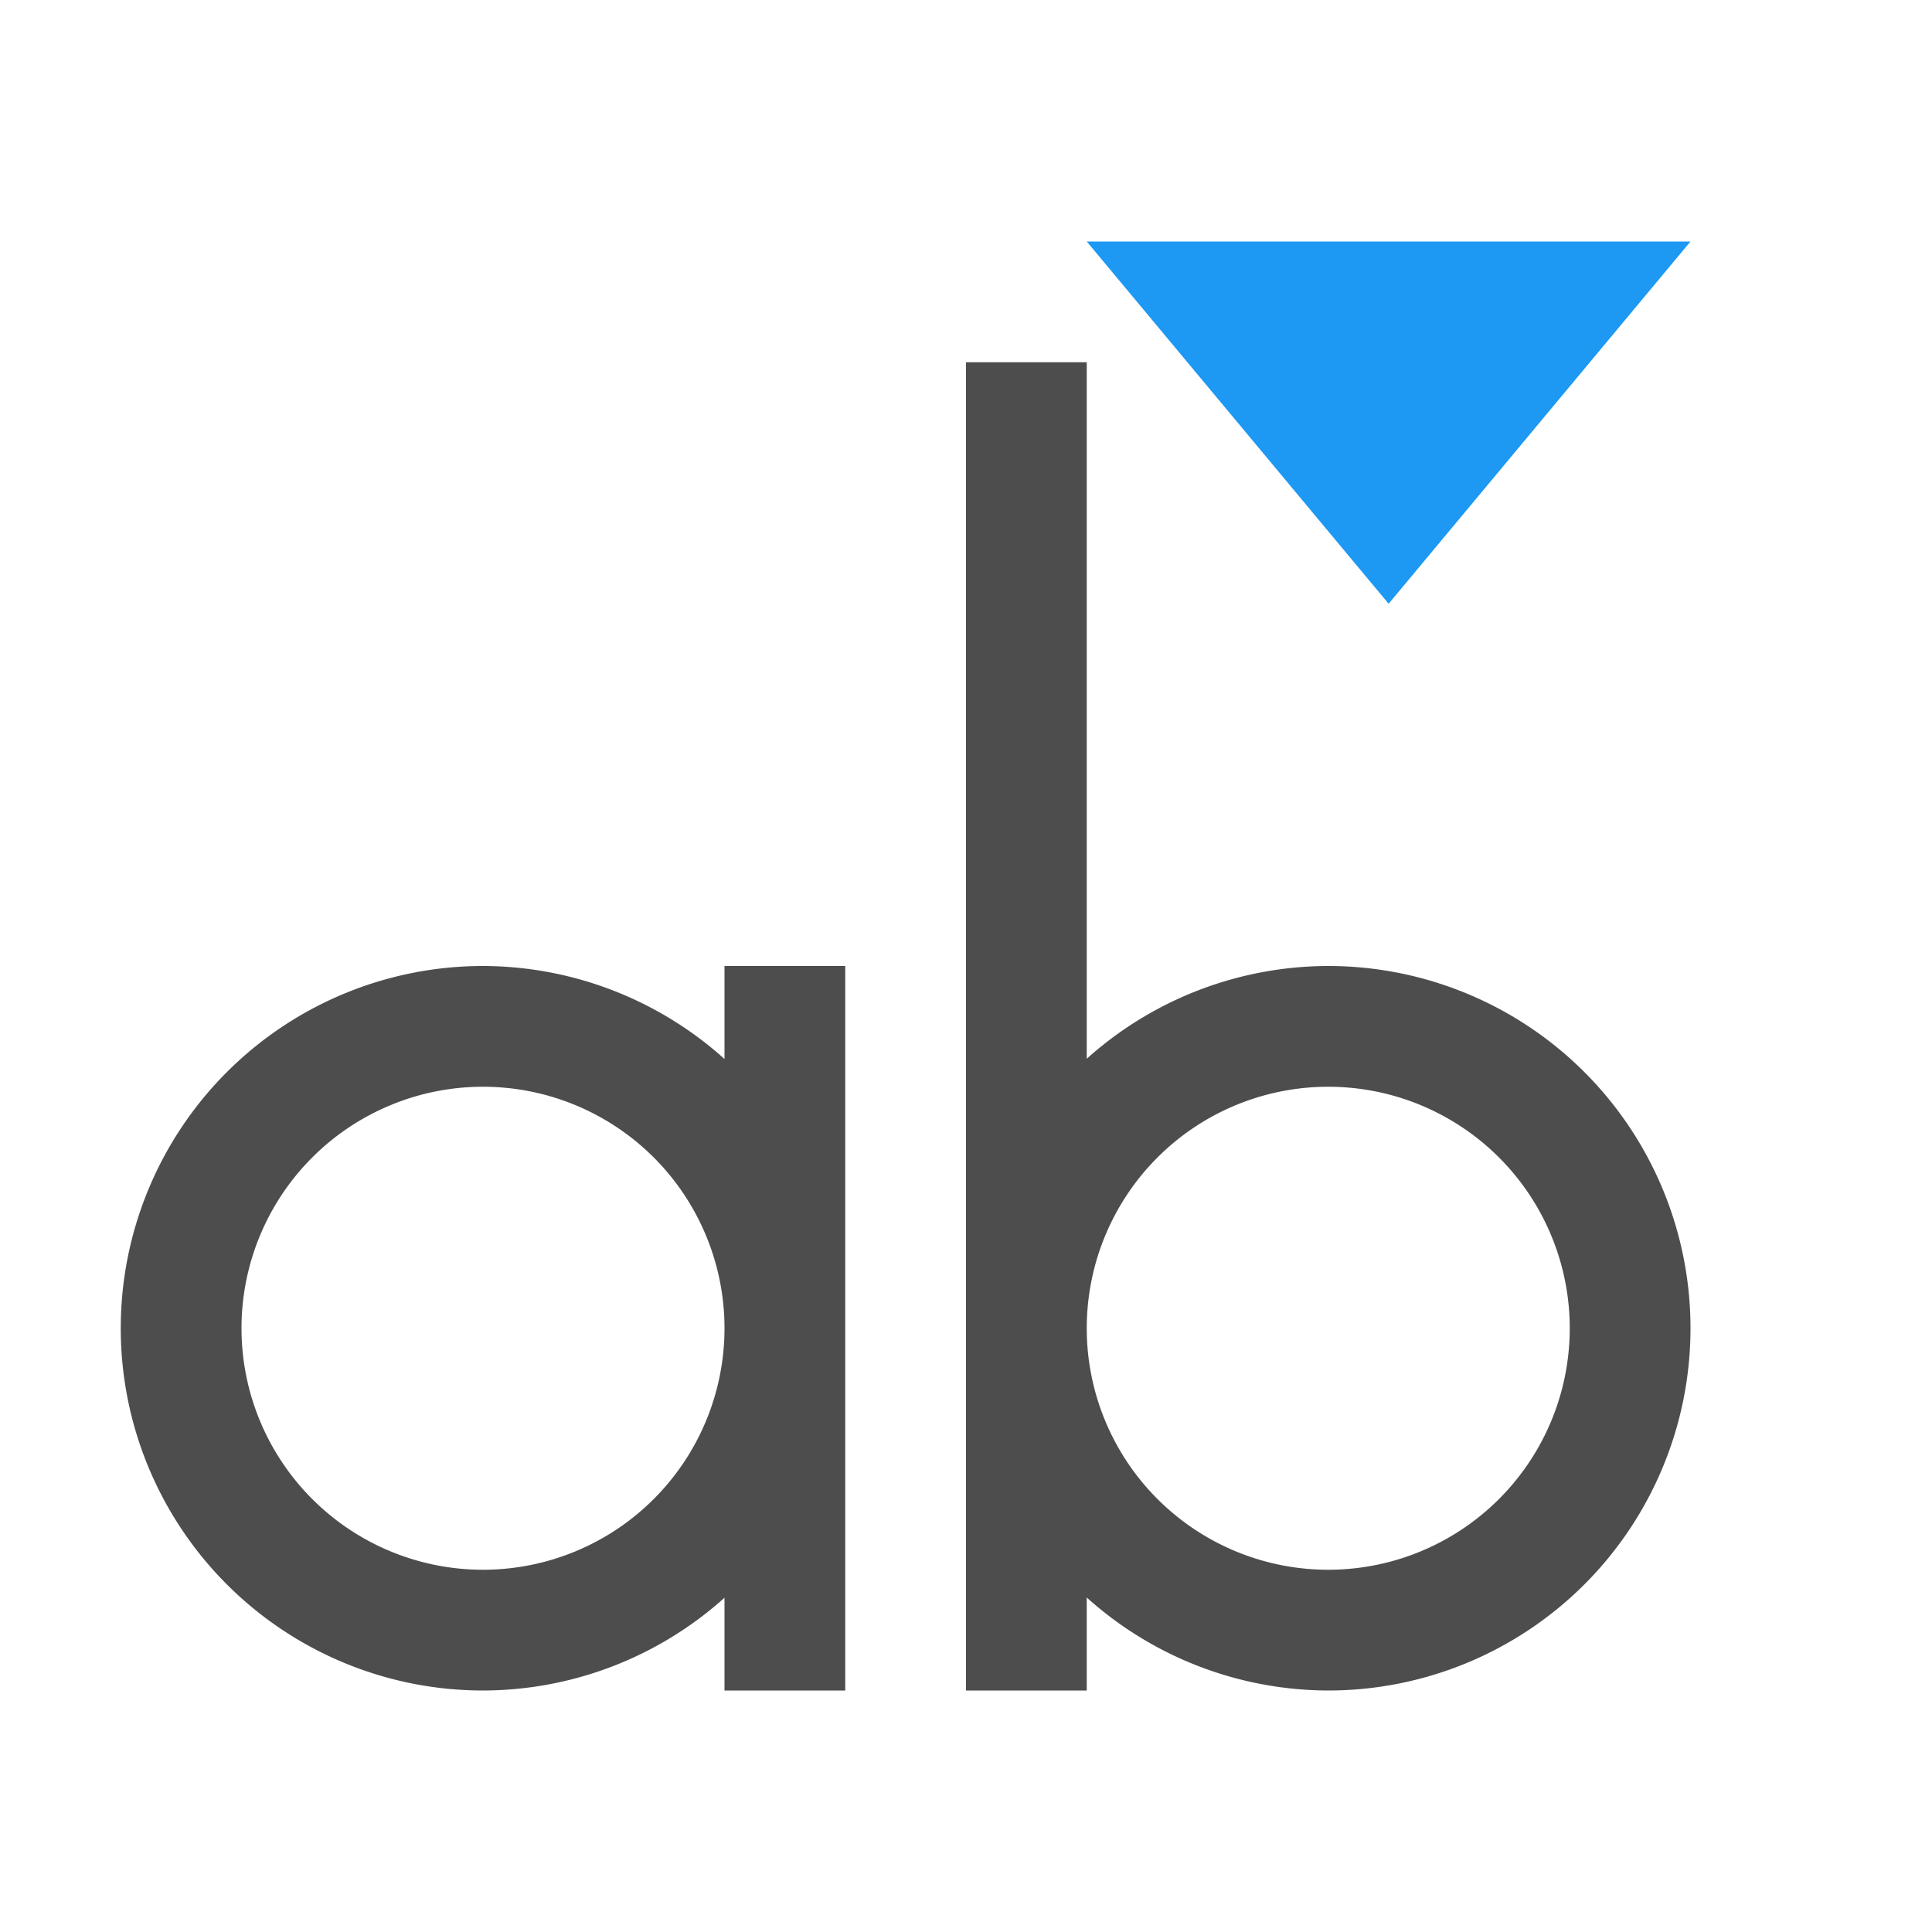 <svg xmlns="http://www.w3.org/2000/svg" viewBox="0 0 16 16">
 <path 
     style="fill:#4d4d4d" 
     d="M 8 3 L 8 14 L 9 14 L 9 13.23 A 3 3 0 0 0 11 14 A 3 3 0 0 0 14 11 A 3 3 0 0 0 11 8 A 3 3 0 0 0 9 8.768 L 9 3 L 8 3 z M 4 8 A 3 3 0 0 0 1 11 A 3 3 0 0 0 4 14 A 3 3 0 0 0 6 13.232 L 6 14 L 7 14 L 7 11 L 7 8 L 6 8 L 6 8.77 A 3 3 0 0 0 4 8 z M 4 9 A 2 2 0 0 1 6 11 A 2 2 0 0 1 4 13 A 2 2 0 0 1 2 11 A 2 2 0 0 1 4 9 z M 11 9 A 2 2 0 0 1 13 11 A 2 2 0 0 1 11 13 A 2 2 0 0 1 9 11 A 2 2 0 0 1 11 9 z "
     />
 <path 
     style="fill:#1d99f3" 
     d="M 9 2 L 11.5 5 L 14 2 L 9 2 z "
     />
 </svg>
